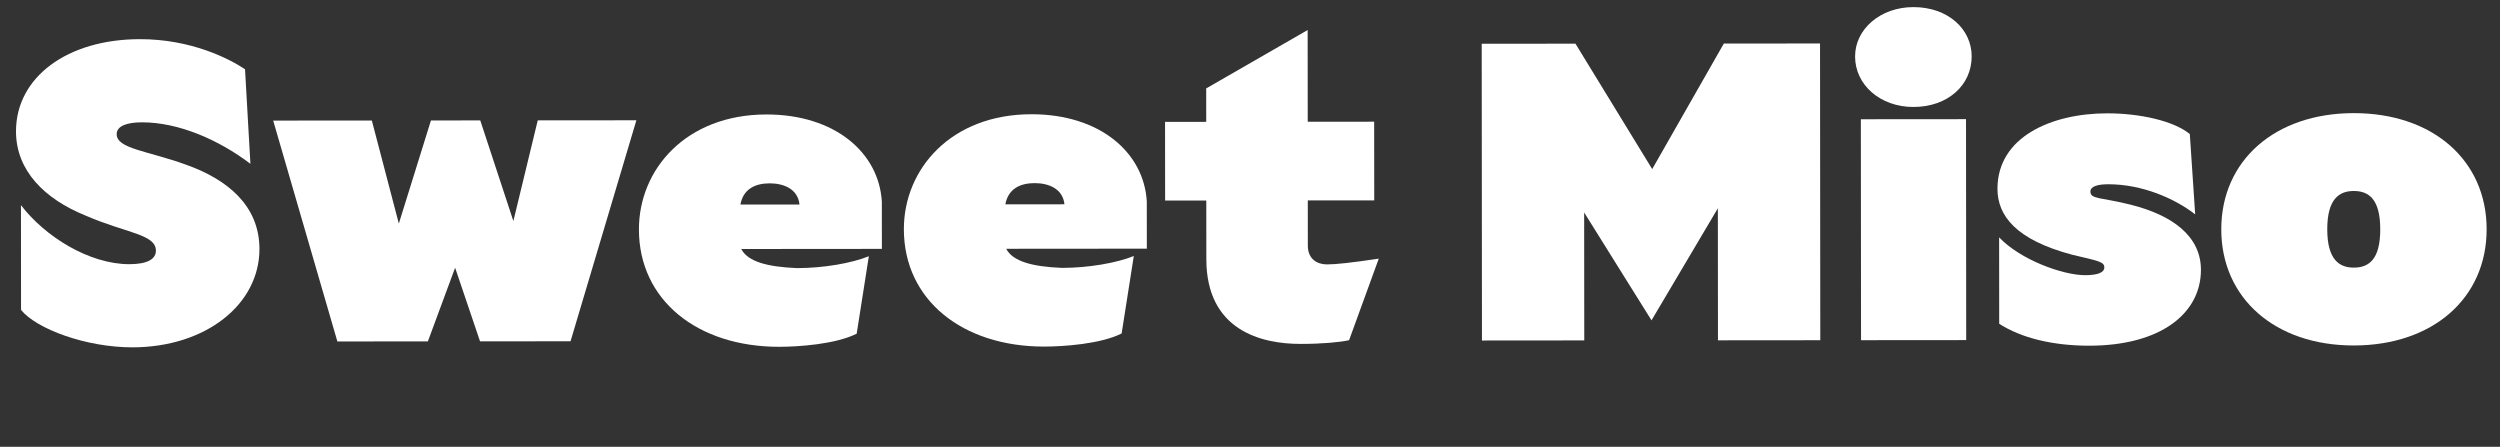<?xml version="1.0" encoding="UTF-8" standalone="no"?><!DOCTYPE svg PUBLIC "-//W3C//DTD SVG 1.1//EN" "http://www.w3.org/Graphics/SVG/1.1/DTD/svg11.dtd"><svg width="442" height="79" viewBox="0 0 442 79" version="1.1" xmlns="http://www.w3.org/2000/svg" xmlns:xlink="http://www.w3.org/1999/xlink" xml:space="preserve" xmlns:serif="http://www.serif.com/" style="fill-rule:evenodd;clip-rule:evenodd;stroke-linejoin:round;stroke-miterlimit:2;"><rect x="0" y="0" width="442" height="79" fill="#333333" stroke="none"/><rect id="Sweet-Miso-Vegetable---Line-1" serif:id="Sweet Miso Vegetable - Line 1" x="-0" y="0.566" width="442" height="77.505" style="fill:none;"/><g id="Sweet-Miso-Vegetable" serif:id="Sweet Miso Vegetable"><g><path d="M23.399,61.41c12.973,-0.011 22.479,-7.586 22.471,-17.387c-0.006,-7.711 -5.704,-12.319 -12.985,-14.907c-6.704,-2.445 -12.254,-2.801 -12.256,-5.395c-0.001,-1.442 1.8,-2.092 4.467,-2.094c6.414,-0.005 13.479,3.016 19.176,7.335l-0.951,-16.719c-2.812,-1.872 -9.517,-5.325 -18.598,-5.318c-12.828,0.011 -21.903,6.721 -21.895,16.306c0.006,6.991 5.127,11.959 12.192,14.836c7.209,3.165 12.543,3.305 12.545,6.259c0.001,1.442 -1.439,2.38 -4.682,2.383c-7.135,0.006 -14.923,-4.888 -19.179,-10.434l0.015,18.521c2.742,3.385 11.537,6.621 19.68,6.614Z" style="fill:#fff;fill-rule:nonzero;"/><path d="M59.648,60.371l15.999,-0.014l4.818,-13.023l4.407,13.016l15.999,-0.014l11.642,-39.071l-17.44,0.015l-4.309,17.799l-5.853,-17.79l-8.72,0.007l-5.678,18.233l-4.772,-18.224l-17.441,0.014l11.348,39.052Z" style="fill:#fff;fill-rule:nonzero;"/><path d="M137.77,61.314c3.387,-0.003 9.945,-0.441 13.691,-2.318l2.15,-13.694c-3.025,1.227 -7.997,2.096 -12.682,2.1c-5.261,-0.212 -8.721,-1.146 -9.876,-3.379l24.863,-0.021l-0.007,-8.36c-0.511,-8.647 -8.3,-15.415 -20.408,-15.405c-14.197,0.012 -22.549,9.676 -22.54,20.342c0.01,12.468 10.323,20.747 24.809,20.735Zm3.582,-25.155l-10.45,0.009c0.502,-2.739 2.592,-3.75 5.186,-3.752c2.378,-0.002 4.973,0.933 5.264,3.743Z" style="fill:#fff;fill-rule:nonzero;"/><path d="M184.613,61.275c3.387,-0.003 9.945,-0.441 13.691,-2.318l2.151,-13.695c-3.026,1.228 -7.998,2.097 -12.682,2.101c-5.262,-0.212 -8.722,-1.146 -9.877,-3.379l24.864,-0.021l-0.007,-8.36c-0.512,-8.648 -8.301,-15.416 -20.408,-15.405c-14.198,0.012 -22.55,9.676 -22.541,20.342c0.011,12.468 10.324,20.747 24.809,20.735Zm3.582,-25.155l-10.449,0.009c0.502,-2.739 2.591,-3.75 5.185,-3.752c2.379,-0.002 4.974,0.932 5.264,3.743Z" style="fill:#fff;fill-rule:nonzero;"/><path d="M229.943,60.804c3.891,-0.003 6.918,-0.294 8.575,-0.656l5.249,-14.418c-4.9,0.725 -7.566,1.016 -9.152,1.017c-1.729,0.001 -3.388,-0.934 -3.39,-3.312l-0.006,-8l11.747,-0.01l-0.012,-13.909l-11.747,0.01l-0.014,-16.215l-17.936,10.32l0.005,5.91l-7.279,0.006l0.012,13.909l7.279,-0.006l0.008,10.378c0.011,12.612 9.742,14.982 16.661,14.976Z" style="fill:#fff;fill-rule:nonzero;"/><path d="M262.009,60.201l18.089,-0.016l-0.019,-22.619l11.907,19.069l11.731,-19.812l0.019,23.343l18.09,-0.016l-0.045,-52.465l-17.008,0.014l-12.665,22.196l-13.567,-22.174l-16.576,0.014l0.044,52.466Z" style="fill:#fff;fill-rule:nonzero;"/><path d="M329.032,60.144l18.593,-0.015l-0.033,-39.061l-18.593,0.015l0.033,39.061Zm9.262,-41.231c6.125,-0.005 10.302,-3.9 10.298,-8.945c-0.004,-4.828 -4.187,-8.716 -10.313,-8.711c-5.838,0.005 -10.303,3.9 -10.299,8.729c0.005,5.044 4.476,8.932 10.314,8.927Z" style="fill:#fff;fill-rule:nonzero;"/><path d="M369.39,61.119c12.612,-0.01 19.741,-5.71 19.735,-13.421c-0.005,-5.91 -4.981,-9.653 -12.477,-11.52c-5.118,-1.293 -7.064,-0.931 -7.065,-2.301c-0.001,-0.937 1.296,-1.298 3.17,-1.3c5.981,-0.005 11.749,2.513 15.355,5.321l-0.949,-14.197c-2.813,-2.304 -8.723,-3.668 -14.633,-3.663c-9.873,0.008 -19.383,4.196 -19.375,13.349c0.004,4.684 3.179,9.006 13.27,11.664c4.542,1.077 5.623,1.22 5.623,2.229c0.001,0.865 -1.079,1.37 -3.386,1.372c-3.963,0.003 -11.461,-2.729 -15.212,-6.689l0.013,15.278c3.894,2.519 9.517,3.884 15.931,3.878Z" style="fill:#fff;fill-rule:nonzero;"/><path d="M416.161,61.08c13.981,-0.012 23.487,-8.38 23.477,-20.559c-0.01,-12.18 -9.53,-20.532 -23.512,-20.52c-13.909,0.012 -23.415,8.38 -23.404,20.559c0.01,12.18 9.53,20.532 23.439,20.52Zm-0.012,-13.765c-2.594,0.002 -4.685,-1.438 -4.69,-6.771c-0.004,-5.333 2.085,-6.776 4.679,-6.778c2.666,-0.002 4.686,1.438 4.69,6.771c0.005,5.333 -2.012,6.776 -4.679,6.778Z" style="fill:#fff;fill-rule:nonzero;"/></g></g></svg>